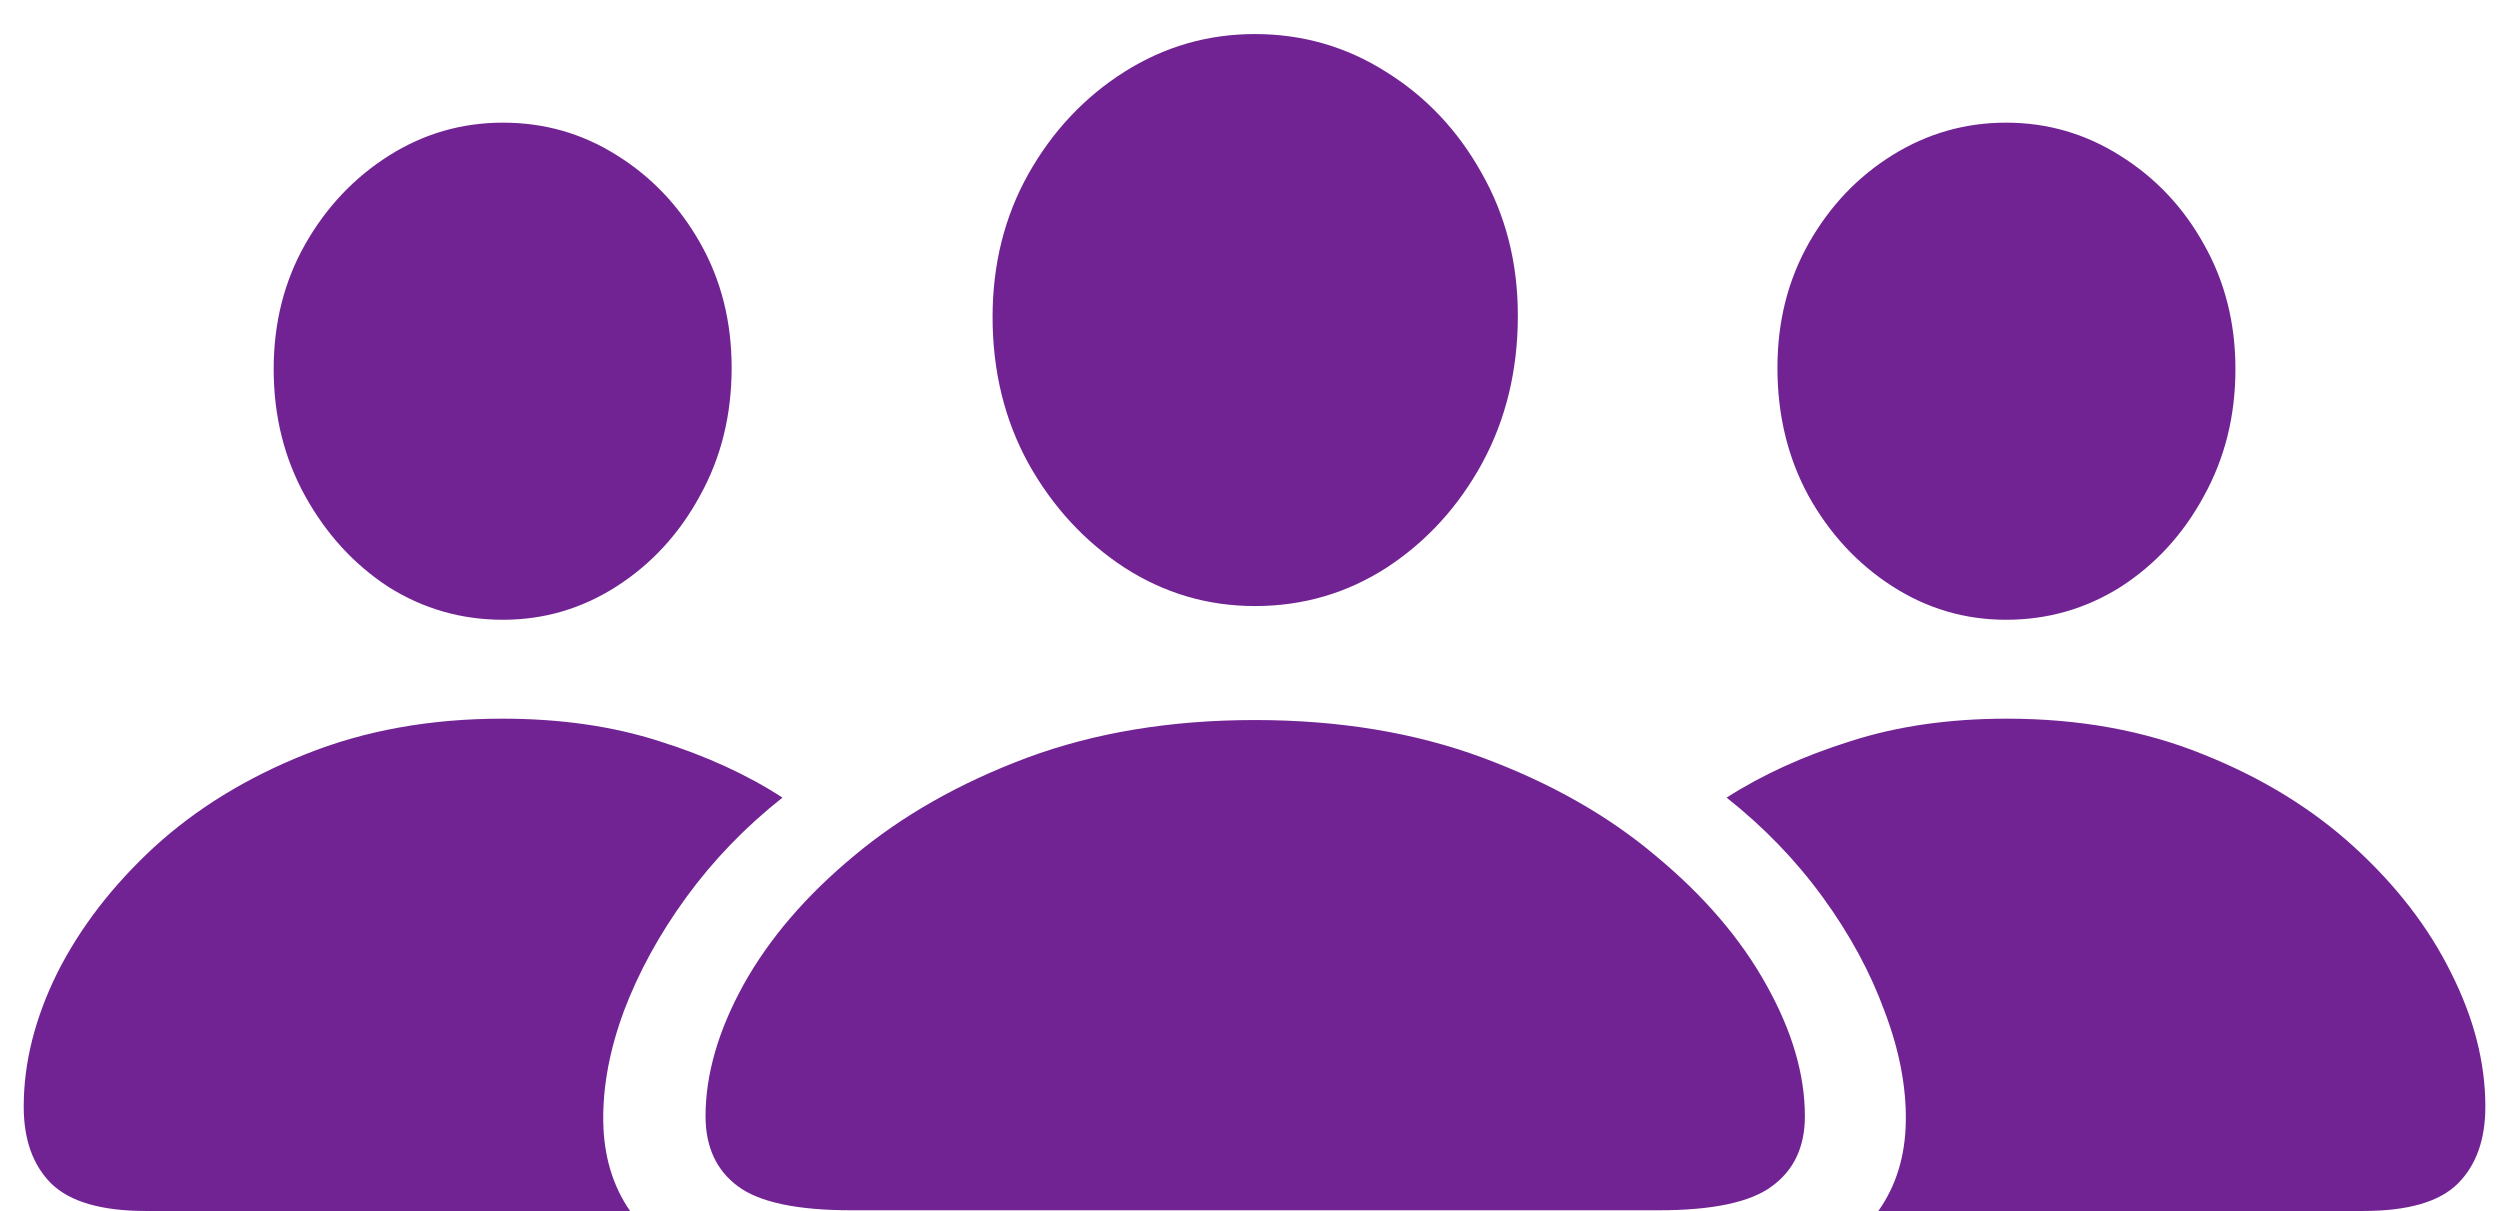 <svg width="64" height="31" viewBox="0 0 64 31" fill="none" xmlns="http://www.w3.org/2000/svg">
<path d="M21.789 30.983C20.406 30.983 19.439 30.778 18.889 30.368C18.338 29.958 18.062 29.36 18.062 28.575C18.062 27.509 18.385 26.39 19.029 25.218C19.686 24.034 20.629 22.933 21.859 21.913C23.09 20.882 24.566 20.044 26.289 19.399C28.023 18.755 29.969 18.433 32.125 18.433C34.281 18.433 36.227 18.755 37.961 19.399C39.695 20.044 41.172 20.882 42.391 21.913C43.621 22.933 44.565 24.034 45.221 25.218C45.877 26.39 46.205 27.509 46.205 28.575C46.205 29.36 45.924 29.958 45.361 30.368C44.81 30.778 43.844 30.983 42.461 30.983H21.789ZM32.125 15.515C30.918 15.515 29.805 15.187 28.785 14.53C27.766 13.862 26.945 12.972 26.324 11.858C25.715 10.745 25.41 9.497 25.41 8.114C25.41 6.767 25.715 5.548 26.324 4.458C26.945 3.356 27.766 2.483 28.785 1.839C29.805 1.194 30.918 0.872 32.125 0.872C33.344 0.872 34.463 1.194 35.482 1.839C36.502 2.472 37.316 3.333 37.926 4.423C38.547 5.513 38.857 6.731 38.857 8.079C38.857 9.474 38.553 10.733 37.943 11.858C37.334 12.972 36.52 13.862 35.5 14.53C34.48 15.187 33.355 15.515 32.125 15.515ZM3.736 31.001C2.6 31.001 1.791 30.767 1.311 30.298C0.842 29.829 0.607 29.173 0.607 28.329C0.607 27.204 0.895 26.061 1.469 24.901C2.055 23.741 2.881 22.669 3.947 21.685C5.025 20.7 6.314 19.909 7.814 19.311C9.326 18.702 11.008 18.398 12.859 18.398C14.348 18.398 15.69 18.591 16.885 18.977C18.08 19.352 19.129 19.833 20.031 20.419C19.082 21.169 18.262 22.019 17.57 22.968C16.879 23.917 16.346 24.89 15.971 25.886C15.607 26.87 15.432 27.808 15.443 28.698C15.455 29.589 15.684 30.356 16.129 31.001H3.736ZM12.877 15.866C11.81 15.866 10.832 15.585 9.941 15.023C9.062 14.448 8.354 13.675 7.814 12.702C7.275 11.729 7.006 10.646 7.006 9.45C7.006 8.267 7.275 7.2 7.814 6.251C8.354 5.302 9.068 4.546 9.959 3.983C10.85 3.421 11.822 3.14 12.877 3.14C13.932 3.14 14.898 3.415 15.777 3.966C16.668 4.517 17.383 5.267 17.922 6.216C18.461 7.165 18.73 8.231 18.73 9.415C18.73 10.622 18.461 11.712 17.922 12.685C17.395 13.657 16.686 14.431 15.795 15.005C14.904 15.579 13.932 15.866 12.877 15.866ZM60.496 31.001H48.086C48.543 30.356 48.777 29.589 48.789 28.698C48.801 27.808 48.619 26.87 48.244 25.886C47.881 24.89 47.353 23.917 46.662 22.968C45.971 22.019 45.15 21.169 44.201 20.419C45.115 19.833 46.17 19.352 47.365 18.977C48.56 18.591 49.897 18.398 51.373 18.398C53.225 18.398 54.9 18.702 56.4 19.311C57.9 19.909 59.19 20.7 60.268 21.685C61.346 22.669 62.172 23.741 62.746 24.901C63.332 26.061 63.625 27.204 63.625 28.329C63.625 29.173 63.391 29.829 62.922 30.298C62.453 30.767 61.645 31.001 60.496 31.001ZM51.355 15.866C50.301 15.866 49.328 15.579 48.438 15.005C47.547 14.431 46.832 13.657 46.293 12.685C45.766 11.712 45.502 10.622 45.502 9.415C45.502 8.231 45.772 7.165 46.31 6.216C46.85 5.267 47.565 4.517 48.455 3.966C49.346 3.415 50.312 3.14 51.355 3.14C52.41 3.14 53.383 3.421 54.273 3.983C55.176 4.546 55.891 5.302 56.418 6.251C56.957 7.2 57.227 8.267 57.227 9.45C57.227 10.646 56.957 11.729 56.418 12.702C55.891 13.675 55.182 14.448 54.291 15.023C53.4 15.585 52.422 15.866 51.355 15.866Z" fill="#712393"/>
</svg>

